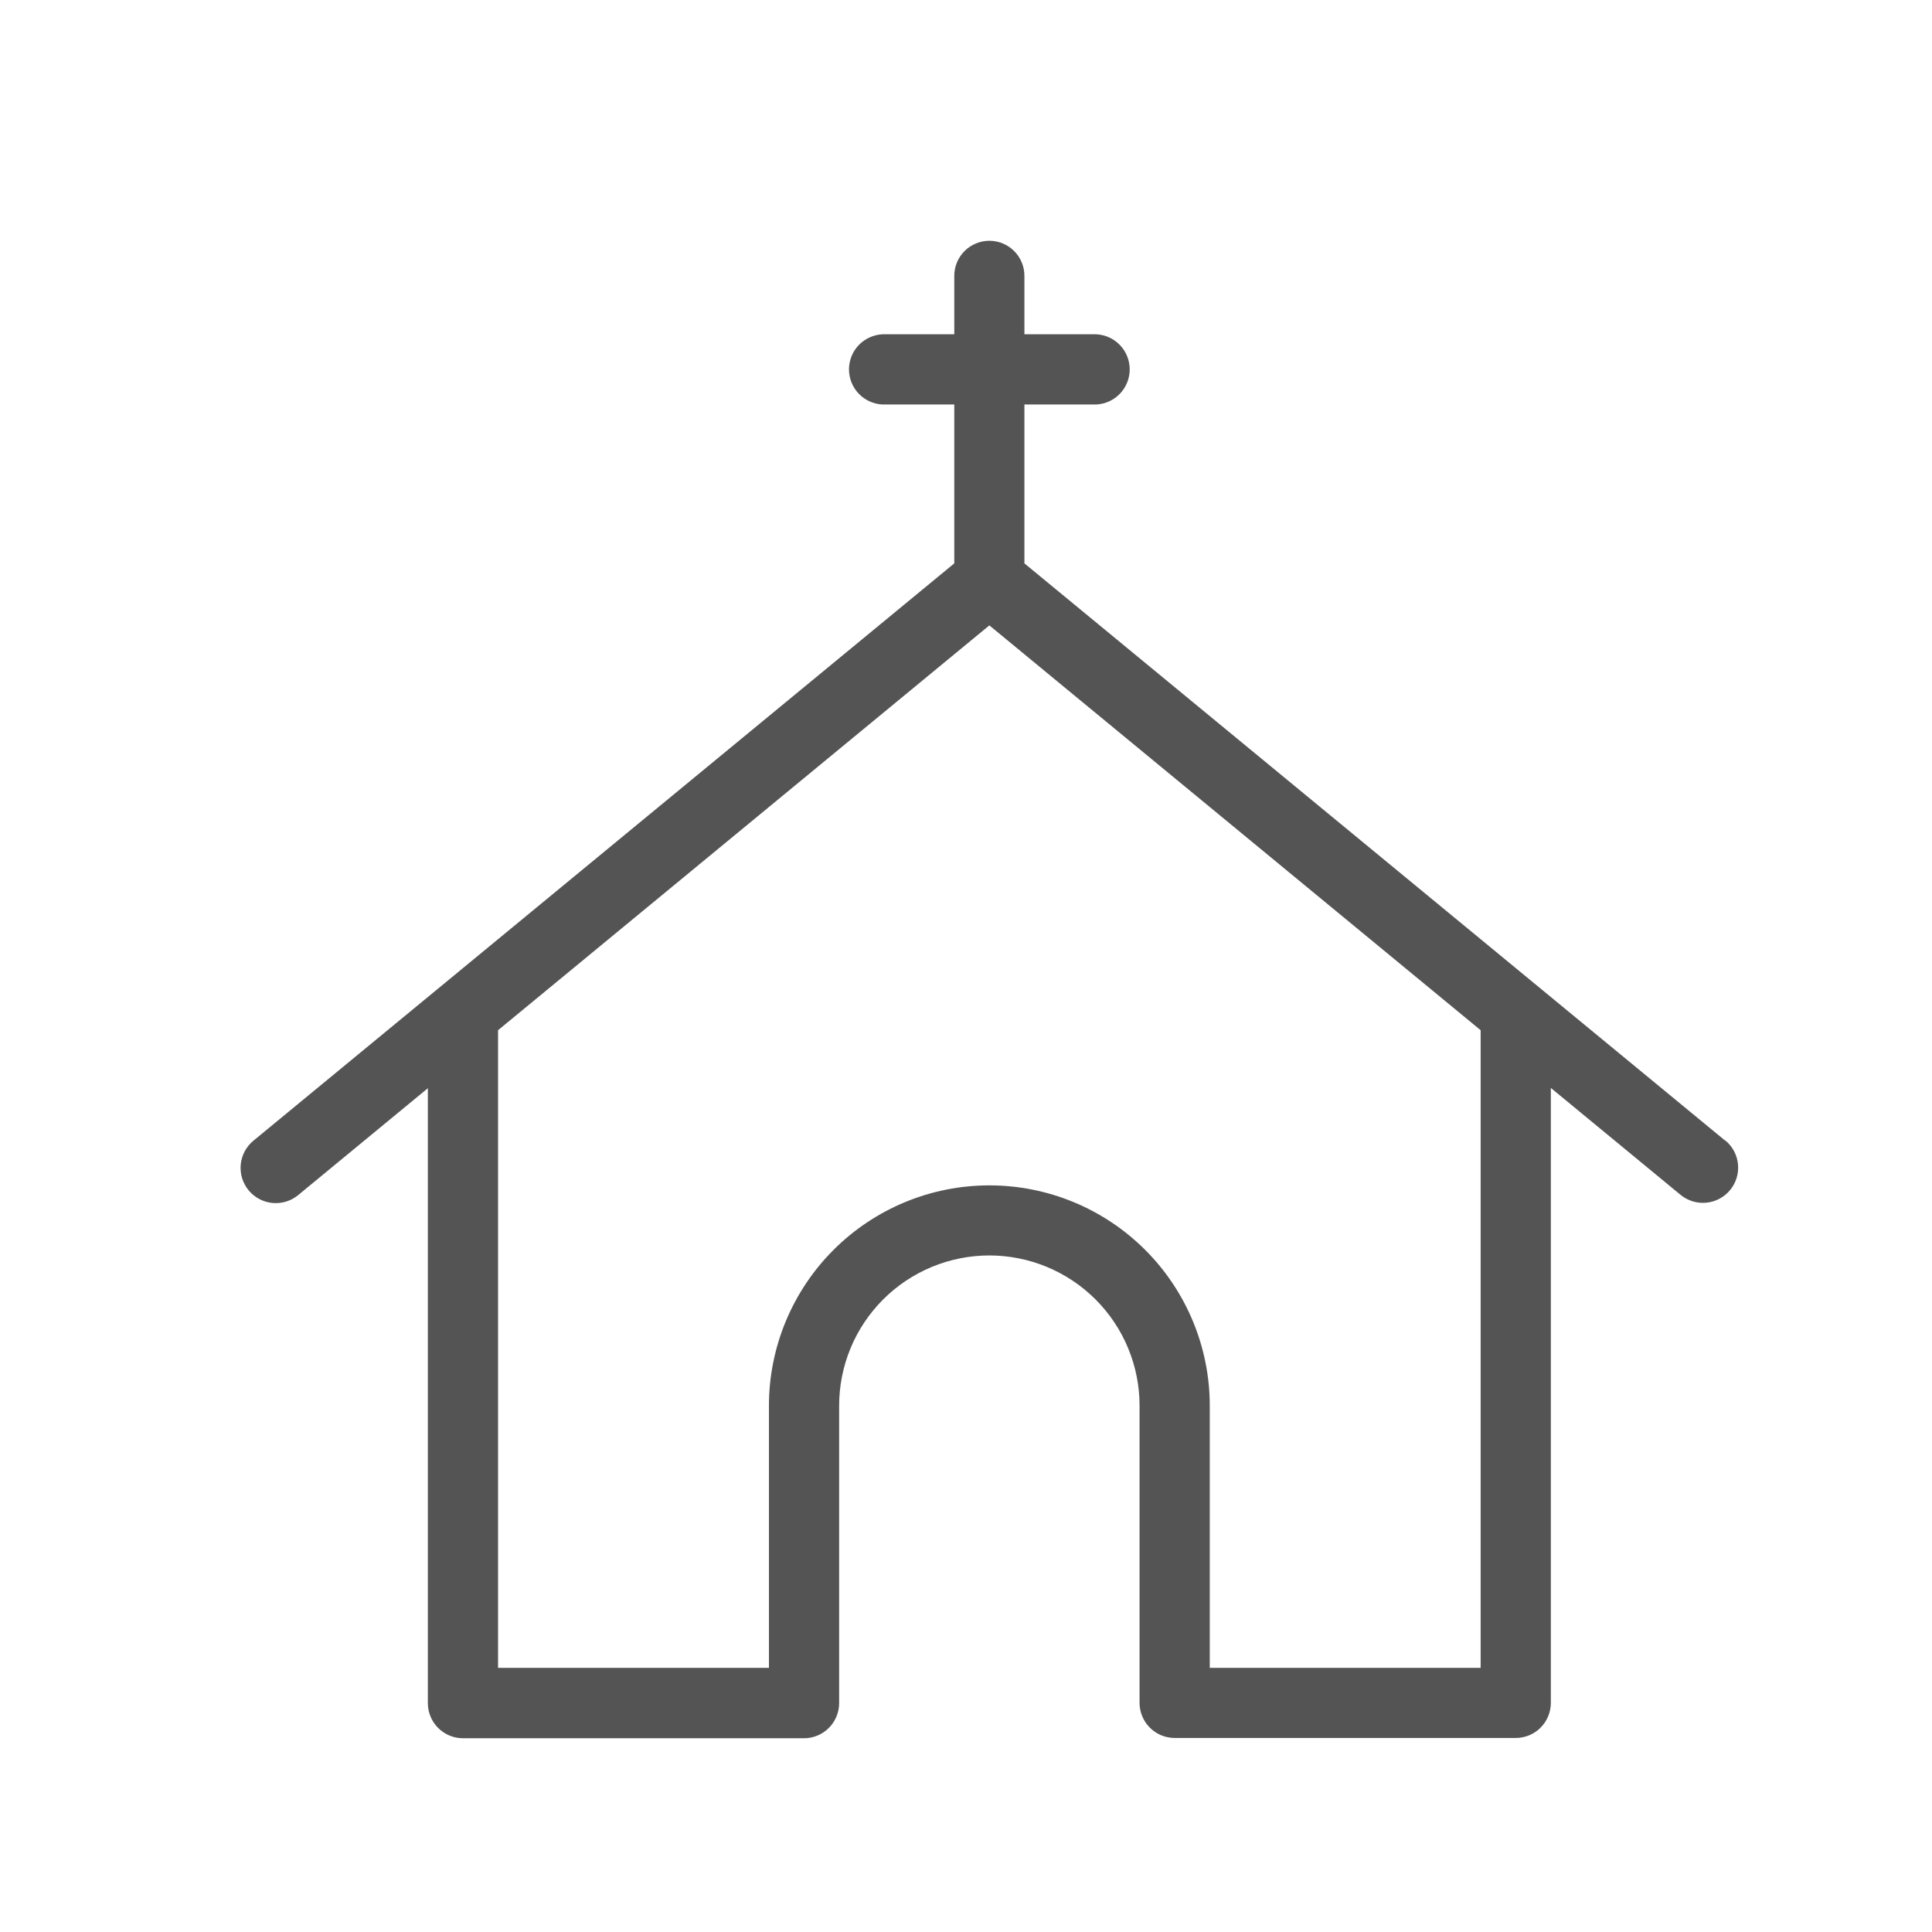 <svg xmlns="http://www.w3.org/2000/svg" xmlns:xlink="http://www.w3.org/1999/xlink" width="512" zoomAndPan="magnify" viewBox="0 0 384 384" height="512" preserveAspectRatio="xMidYMid meet" version="1.0"><defs><clipPath id="40dc4771a7"><path d="M 47.766 47.766 L 345.516 47.766 L 345.516 345.516 L 47.766 345.516 Z M 47.766 47.766 " clip-rule="nonzero"/></clipPath></defs><g clip-path="url(#40dc4771a7)"><path fill="#545454" d="M 342.902 226.715 L 203.609 111.973 L 203.609 80.398 L 217.863 80.398 C 218.309 80.375 218.746 80.316 219.18 80.211 C 219.613 80.109 220.031 79.965 220.438 79.781 C 220.844 79.598 221.23 79.375 221.594 79.117 C 221.957 78.859 222.293 78.57 222.602 78.246 C 222.91 77.926 223.184 77.578 223.426 77.203 C 223.668 76.828 223.871 76.434 224.035 76.02 C 224.203 75.609 224.328 75.184 224.41 74.746 C 224.496 74.309 224.539 73.867 224.539 73.418 C 224.539 72.973 224.496 72.531 224.41 72.094 C 224.328 71.656 224.203 71.23 224.035 70.82 C 223.871 70.406 223.668 70.012 223.426 69.637 C 223.184 69.262 222.91 68.914 222.602 68.59 C 222.293 68.27 221.957 67.98 221.594 67.723 C 221.23 67.465 220.844 67.242 220.438 67.059 C 220.031 66.875 219.613 66.73 219.18 66.629 C 218.746 66.523 218.309 66.461 217.863 66.441 L 203.609 66.441 L 203.609 54.816 C 203.609 54.359 203.566 53.906 203.477 53.457 C 203.387 53.012 203.254 52.574 203.078 52.152 C 202.902 51.73 202.688 51.328 202.434 50.949 C 202.18 50.57 201.891 50.219 201.566 49.895 C 201.242 49.57 200.891 49.281 200.512 49.031 C 200.129 48.777 199.727 48.562 199.305 48.387 C 198.883 48.211 198.449 48.078 198 47.992 C 197.551 47.902 197.098 47.855 196.641 47.855 C 196.184 47.855 195.73 47.902 195.281 47.992 C 194.832 48.078 194.398 48.211 193.977 48.387 C 193.555 48.562 193.152 48.777 192.77 49.031 C 192.391 49.281 192.039 49.57 191.715 49.895 C 191.391 50.219 191.102 50.57 190.848 50.949 C 190.594 51.328 190.379 51.73 190.203 52.152 C 190.027 52.574 189.895 53.012 189.805 53.457 C 189.715 53.906 189.672 54.359 189.672 54.816 L 189.672 66.441 L 175.418 66.441 C 174.973 66.461 174.535 66.523 174.102 66.629 C 173.668 66.73 173.25 66.875 172.844 67.059 C 172.438 67.242 172.051 67.465 171.688 67.723 C 171.324 67.98 170.988 68.27 170.68 68.59 C 170.371 68.914 170.098 69.262 169.855 69.637 C 169.617 70.012 169.41 70.406 169.246 70.82 C 169.078 71.23 168.953 71.656 168.871 72.094 C 168.785 72.531 168.742 72.973 168.742 73.418 C 168.742 73.867 168.785 74.309 168.871 74.746 C 168.953 75.184 169.078 75.609 169.246 76.02 C 169.41 76.434 169.617 76.828 169.855 77.203 C 170.098 77.578 170.371 77.926 170.68 78.246 C 170.988 78.57 171.324 78.859 171.688 79.117 C 172.051 79.375 172.438 79.598 172.844 79.781 C 173.25 79.965 173.668 80.109 174.102 80.211 C 174.535 80.316 174.973 80.375 175.418 80.398 L 189.672 80.398 L 189.672 111.973 L 50.379 226.715 C 50.023 227.004 49.699 227.328 49.406 227.684 C 49.113 228.039 48.859 228.418 48.645 228.824 C 48.426 229.23 48.25 229.652 48.117 230.094 C 47.984 230.531 47.895 230.98 47.848 231.438 C 47.805 231.895 47.805 232.355 47.848 232.812 C 47.891 233.27 47.98 233.719 48.113 234.156 C 48.246 234.598 48.422 235.02 48.641 235.426 C 48.855 235.832 49.109 236.211 49.402 236.566 C 49.691 236.922 50.016 237.246 50.371 237.539 C 50.727 237.832 51.109 238.086 51.512 238.301 C 51.918 238.52 52.34 238.695 52.781 238.828 C 53.223 238.961 53.668 239.051 54.129 239.098 C 54.586 239.141 55.043 239.141 55.5 239.098 C 55.957 239.051 56.406 238.961 56.848 238.828 C 57.285 238.695 57.711 238.52 58.113 238.305 C 58.52 238.086 58.902 237.832 59.258 237.539 L 85.039 216.293 L 85.039 338.52 C 85.039 338.977 85.086 339.43 85.176 339.879 C 85.266 340.328 85.398 340.766 85.574 341.188 C 85.75 341.609 85.965 342.012 86.219 342.391 C 86.477 342.773 86.766 343.125 87.09 343.449 C 87.414 343.773 87.766 344.059 88.148 344.316 C 88.527 344.57 88.93 344.785 89.352 344.957 C 89.777 345.133 90.211 345.266 90.66 345.355 C 91.109 345.445 91.562 345.488 92.023 345.488 L 159.816 345.488 C 160.273 345.488 160.727 345.441 161.172 345.352 C 161.621 345.262 162.059 345.129 162.48 344.953 C 162.902 344.777 163.305 344.562 163.684 344.309 C 164.062 344.055 164.414 343.766 164.738 343.441 C 165.062 343.121 165.352 342.77 165.605 342.387 C 165.859 342.008 166.074 341.605 166.25 341.184 C 166.426 340.762 166.559 340.324 166.648 339.879 C 166.738 339.43 166.785 338.977 166.785 338.52 L 166.785 279.387 C 166.785 278.41 166.832 277.434 166.93 276.461 C 167.023 275.488 167.168 274.523 167.359 273.562 C 167.551 272.605 167.785 271.656 168.07 270.723 C 168.355 269.785 168.684 268.867 169.059 267.961 C 169.43 267.059 169.848 266.176 170.309 265.312 C 170.77 264.453 171.273 263.613 171.816 262.801 C 172.359 261.988 172.941 261.203 173.562 260.449 C 174.184 259.691 174.84 258.969 175.531 258.277 C 176.223 257.586 176.945 256.93 177.699 256.309 C 178.457 255.688 179.242 255.105 180.055 254.562 C 180.867 254.02 181.703 253.52 182.566 253.059 C 183.43 252.598 184.312 252.18 185.215 251.805 C 186.117 251.43 187.039 251.102 187.973 250.816 C 188.91 250.535 189.855 250.297 190.816 250.105 C 191.773 249.914 192.742 249.773 193.715 249.676 C 194.688 249.578 195.664 249.531 196.641 249.531 C 197.617 249.531 198.594 249.578 199.566 249.676 C 200.539 249.773 201.508 249.914 202.465 250.105 C 203.426 250.297 204.371 250.535 205.309 250.816 C 206.242 251.102 207.164 251.43 208.066 251.805 C 208.969 252.18 209.852 252.598 210.715 253.059 C 211.578 253.52 212.414 254.02 213.227 254.562 C 214.043 255.105 214.824 255.688 215.582 256.309 C 216.336 256.93 217.062 257.586 217.754 258.277 C 218.445 258.969 219.102 259.691 219.719 260.449 C 220.34 261.203 220.922 261.988 221.465 262.801 C 222.008 263.613 222.512 264.453 222.973 265.312 C 223.434 266.176 223.852 267.059 224.223 267.961 C 224.598 268.867 224.926 269.785 225.211 270.723 C 225.496 271.656 225.734 272.605 225.922 273.562 C 226.113 274.523 226.258 275.488 226.352 276.461 C 226.449 277.434 226.496 278.41 226.496 279.387 L 226.496 338.465 C 226.496 338.922 226.543 339.375 226.633 339.824 C 226.723 340.273 226.855 340.707 227.031 341.129 C 227.207 341.551 227.422 341.953 227.676 342.332 C 227.93 342.715 228.219 343.066 228.543 343.391 C 228.867 343.711 229.219 344 229.598 344.254 C 229.977 344.512 230.379 344.727 230.801 344.902 C 231.223 345.074 231.66 345.207 232.109 345.297 C 232.559 345.387 233.008 345.434 233.469 345.434 L 301.258 345.434 C 301.719 345.434 302.172 345.391 302.621 345.301 C 303.07 345.211 303.504 345.078 303.93 344.906 C 304.352 344.73 304.754 344.516 305.137 344.262 C 305.516 344.008 305.867 343.719 306.191 343.395 C 306.516 343.07 306.805 342.719 307.062 342.34 C 307.316 341.957 307.531 341.555 307.707 341.133 C 307.883 340.711 308.016 340.273 308.105 339.824 C 308.195 339.375 308.242 338.922 308.242 338.465 L 308.242 216.238 L 334.027 237.488 C 334.379 237.777 334.762 238.031 335.168 238.25 C 335.574 238.469 335.996 238.641 336.434 238.777 C 336.875 238.91 337.324 239 337.781 239.043 C 338.238 239.09 338.699 239.09 339.156 239.043 C 339.613 239 340.062 238.91 340.504 238.777 C 340.941 238.645 341.367 238.469 341.77 238.25 C 342.176 238.035 342.559 237.781 342.914 237.488 C 343.27 237.195 343.59 236.871 343.883 236.516 C 344.176 236.16 344.43 235.781 344.645 235.375 C 344.863 234.969 345.039 234.547 345.172 234.105 C 345.305 233.664 345.395 233.215 345.438 232.758 C 345.48 232.301 345.48 231.844 345.438 231.387 C 345.391 230.926 345.301 230.477 345.168 230.039 C 345.031 229.598 344.859 229.176 344.641 228.77 C 344.422 228.363 344.168 227.984 343.875 227.629 C 343.582 227.273 343.258 226.949 342.902 226.66 Z M 294.289 331.496 L 240.449 331.496 L 240.449 279.387 C 240.449 277.953 240.379 276.523 240.238 275.094 C 240.098 273.668 239.887 272.25 239.605 270.844 C 239.324 269.438 238.977 268.047 238.559 266.676 C 238.141 265.305 237.66 263.953 237.109 262.629 C 236.559 261.305 235.949 260.008 235.27 258.746 C 234.594 257.48 233.855 256.25 233.059 255.059 C 232.262 253.867 231.41 252.715 230.5 251.609 C 229.59 250.5 228.625 249.438 227.613 248.426 C 226.598 247.41 225.535 246.449 224.426 245.539 C 223.316 244.629 222.168 243.773 220.973 242.98 C 219.781 242.184 218.551 241.445 217.285 240.77 C 216.023 240.094 214.727 239.48 213.402 238.934 C 212.074 238.383 210.727 237.902 209.355 237.484 C 207.98 237.07 206.594 236.723 205.184 236.441 C 203.777 236.16 202.359 235.953 200.934 235.812 C 199.508 235.672 198.074 235.602 196.641 235.602 C 195.207 235.602 193.777 235.672 192.348 235.812 C 190.922 235.949 189.504 236.16 188.098 236.441 C 186.691 236.723 185.301 237.07 183.926 237.484 C 182.555 237.902 181.207 238.383 179.879 238.934 C 178.555 239.48 177.262 240.094 175.996 240.77 C 174.73 241.445 173.5 242.184 172.309 242.98 C 171.117 243.773 169.965 244.629 168.855 245.539 C 167.746 246.449 166.684 247.41 165.672 248.426 C 164.656 249.438 163.691 250.5 162.781 251.609 C 161.871 252.715 161.02 253.867 160.223 255.059 C 159.426 256.25 158.688 257.48 158.012 258.746 C 157.336 260.008 156.723 261.305 156.172 262.629 C 155.621 263.953 155.141 265.305 154.723 266.676 C 154.305 268.047 153.957 269.438 153.676 270.844 C 153.395 272.25 153.184 273.668 153.043 275.094 C 152.902 276.523 152.832 277.953 152.832 279.387 L 152.832 331.496 L 98.992 331.496 L 98.992 204.762 L 196.641 124.301 L 294.289 204.762 Z M 294.289 331.496 " fill-opacity="1" fill-rule="nonzero"/></g></svg>